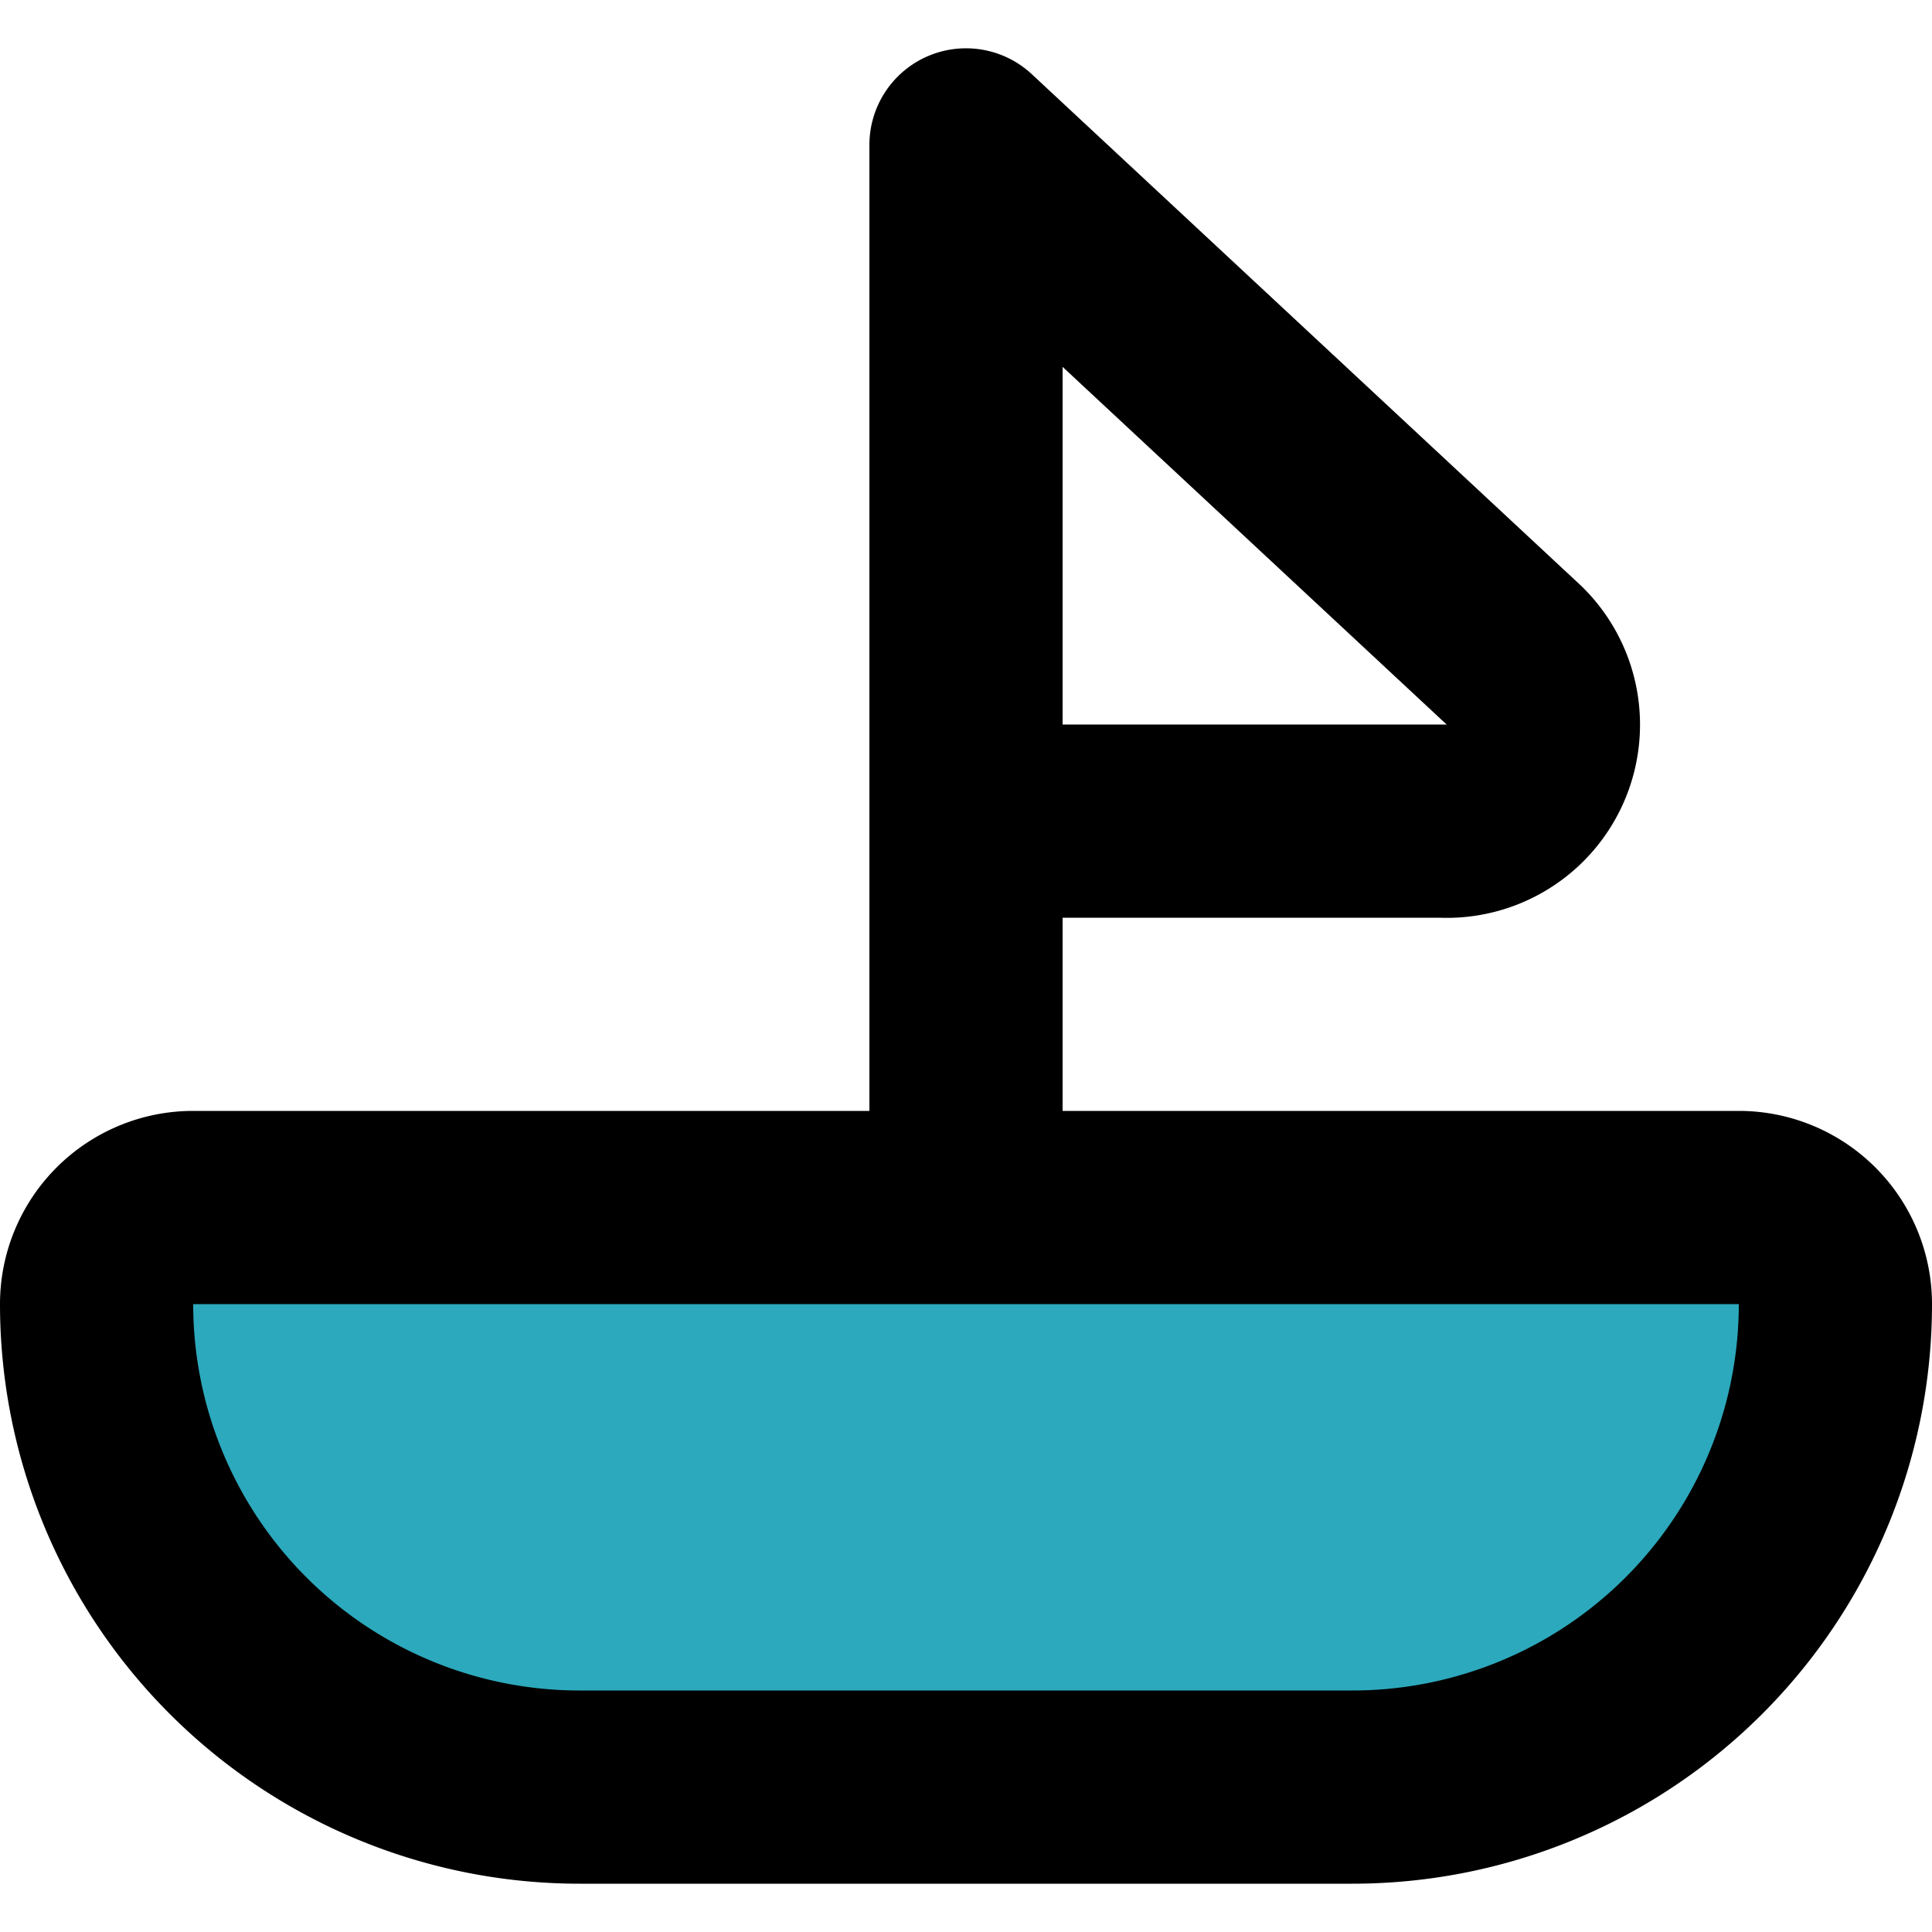 <?xml version="1.0" encoding="utf-8"?><!-- Скачано с сайта svg4.ru / Downloaded from svg4.ru -->
<svg width="800px" height="800px" viewBox="0 -0.5 20 20" xmlns="http://www.w3.org/2000/svg">
  <g id="sailboat-2" transform="translate(-2 -2)">
    <path id="secondary" fill="#2ca9bc" d="M4,14H20a1,1,0,0,1,1,1h0a5,5,0,0,1-5,5H8a5,5,0,0,1-5-5H3A1,1,0,0,1,4,14Z"/>
    <path id="primary" d="M17.68,8.29,12,3v7h4.92a1,1,0,0,0,.76-1.71ZM12,3V14m4,6H8a5,5,0,0,1-5-5H3a1,1,0,0,1,1-1H20a1,1,0,0,1,1,1h0A5,5,0,0,1,16,20Z" fill="none" stroke="#000000" stroke-linecap="round" stroke-linejoin="round" stroke-width="2"/>
  </g>
</svg>